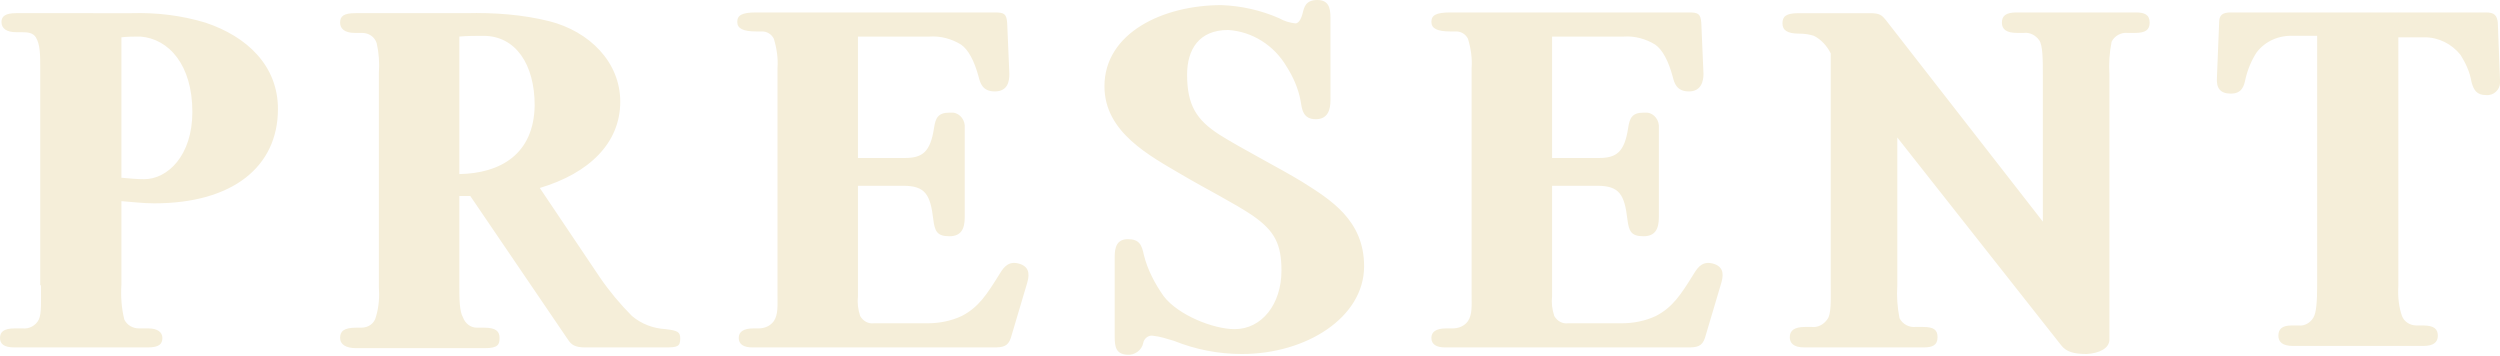 <?xml version="1.0" encoding="utf-8"?>
<!-- Generator: Adobe Illustrator 28.3.0, SVG Export Plug-In . SVG Version: 6.00 Build 0)  -->
<svg version="1.1" id="レイヤー_1" xmlns="http://www.w3.org/2000/svg" xmlns:xlink="http://www.w3.org/1999/xlink" x="0px"
	 y="0px" viewBox="0 0 341.8 48.7" style="enable-background:new 0 0 341.8 48.7;" xml:space="preserve">
<style type="text/css">
	.st0{filter:url(#パス_2878);}
	.st1{fill:#F5EED9;}
</style>
<filter  filterUnits="userSpaceOnUse" height="78.694" id="パス_2878" width="371.774" x="0" y="0">
	<feOffset  input="SourceAlpha"></feOffset>
	<feGaussianBlur  result="blur" stdDeviation="5"></feGaussianBlur>
	<feFlood  flood-color="#d66400" flood-opacity="0.6"></feFlood>
	<feComposite  in2="blur" operator="in"></feComposite>
	<feComposite  in="SourceGraphic" operator="over"></feComposite>
</filter>
<g transform="matrix(1, 0, 0, 1, 0, 0)" class="st0">
	<path id="パス_2878-2_00000054967363515534768530000014298659825912981155_" class="st1" d="M5.6,39c0,2.1,0.1,3.9-0.3,4.7
		C4.9,44.5,4,45,3.1,44.9H2c-1.5,0-2,0.5-2,1.3c0,0.8,0.5,1.3,2,1.3h18.2c1.6,0,2-0.5,2-1.3c0-0.8-0.7-1.3-1.9-1.3H19
		c-0.8,0-1.6-0.4-2-1.2c-0.4-1.6-0.5-3.2-0.4-4.8V27.5c1.4,0.1,2.9,0.3,4.5,0.3c10.7,0,16.9-5,16.9-12.9c0-5.9-4.2-9.9-9.9-11.8
		c-3.3-1-6.7-1.4-10.1-1.3H2.2c-1.4,0-2,0.4-2,1.2c0,0.9,0.7,1.4,2,1.4h0.7c1,0,1.6,0.1,2,0.7c0.6,1,0.6,2.4,0.6,4.2V39z M16.6,5.1
		C17.5,5,18.3,5,19.2,5c3.9,0.3,7.1,3.9,7.1,10.3c0,6-3.4,9.2-6.6,9.2c-1,0-2-0.1-3.1-0.2L16.6,5.1z M51.8,10v29.2
		c0.1,1.4,0,2.8-0.4,4.1c-0.2,0.9-1,1.5-2,1.5h-0.7c-1.7,0-2.2,0.5-2.2,1.4s0.8,1.4,2.2,1.4h17.6c1.8,0,2-0.5,2-1.4
		s-0.5-1.4-2.1-1.4h-1c-0.9,0-1.6-0.6-1.9-1.4c-0.5-0.9-0.5-2.5-0.5-4.6v-12h1.5l13.4,19.7c0.4,0.6,0.9,1,2.3,1h10.9
		c1.7,0,2.1-0.1,2.1-1.2c0-0.9-0.3-1.1-2-1.3c-1.7-0.1-3.3-0.7-4.6-1.8c-1.6-1.6-3.1-3.4-4.4-5.3l-8.2-12.2c6.7-2,11-6.1,11-11.8
		c0-5.4-4.2-9.6-9.7-11C71.5,2,67.6,1.7,63.7,1.8H48.6c-1.6,0-2.1,0.4-2.1,1.3c0,0.8,0.6,1.4,2,1.4h1c0.9,0,1.7,0.5,2,1.4
		C51.8,7.2,51.9,8.6,51.8,10L51.8,10z M62.8,23.8V5c1.1-0.1,2.2-0.1,3.3-0.1c4.4,0,7,3.9,7,9.5C73,21.1,68.4,23.7,62.8,23.8z
		 M135.8,47.5c1.3,0,2-0.1,2.4-1.3l2.2-7.4c0.3-1,0.5-2.2-0.9-2.7c-1.5-0.5-2.2,0.3-2.8,1.3c-1.8,2.9-2.9,4.6-5.2,5.8
		c-1.5,0.7-3.1,1-4.7,1h-7.3c-0.8,0.1-1.5-0.3-1.9-1c-0.3-0.9-0.4-1.8-0.3-2.7V25.4h6.2c3,0,3.7,1.2,4.1,4.6
		c0.2,1.6,0.5,2.3,2.2,2.3c1.6,0,2.1-1,2.1-2.6V17.5c0.1-1-0.6-2-1.6-2.1c-0.2,0-0.3,0-0.5,0c-1.6,0-1.9,0.8-2.1,2.1
		c-0.5,3.3-1.6,4.1-4,4.1h-6.4V5h9.8c1.5-0.1,3,0.3,4.3,1.1c1,0.7,1.8,2.2,2.4,4.4c0.2,0.8,0.5,2,2.2,2c1.8,0,2-1.4,2-2.4l-0.3-7
		c-0.1-1.2-0.4-1.4-1.7-1.4h-32.6c-2,0-2.6,0.4-2.6,1.3s0.8,1.3,2.6,1.3h0.8c0.7,0,1.3,0.4,1.6,1c0.4,1.3,0.6,2.7,0.5,4v31.1
		c0,1.4,0.1,2.6-0.5,3.5c-0.5,0.7-1.3,1-2.1,1H103c-1.4,0-2,0.5-2,1.3c0,0.9,0.7,1.3,1.9,1.3L135.8,47.5z M156.3,46.9
		c0.1-0.6,0.7-1.1,1.3-1c1,0.1,1.9,0.4,2.9,0.7c3,1.2,6.1,1.8,9.3,1.8c8.8,0,16.7-5,16.7-12c0-6.3-4.6-9.1-8.4-11.5
		c-3.1-1.9-8.4-4.6-11.4-6.5c-3.1-2-4.4-4-4.4-8.2c0-3.4,1.6-6.1,5.6-6.1c3.3,0.2,6.3,2.1,8,5c0.9,1.4,1.6,3,1.9,4.6
		c0.2,1.2,0.3,2.6,2.1,2.6c1.7,0,2-1.4,2-2.6V2.4c0-1.4-0.3-2.4-1.8-2.4c-1.6,0-1.8,1-2,1.8c-0.1,0.4-0.4,1.4-1,1.4
		c-0.8-0.1-1.5-0.3-2.2-0.7c-2.5-1.1-5.2-1.7-7.9-1.8c-8,0-16,3.8-16,11.1c0,6.3,6.2,9.5,10.6,12.1c3.4,2,7.2,3.9,9.7,5.6
		c3,2.1,3.9,3.9,3.9,7.5c0,4.6-2.7,8-6.4,8c-2.9,0-7.7-1.9-9.7-4.5c-1.2-1.7-2.2-3.6-2.7-5.6c-0.3-1.4-0.6-2.2-2.2-2.2
		c-1.5,0-1.8,1.1-1.8,2.4v10.9c0,1.5,0.2,2.4,1.7,2.5c1,0.1,2-0.6,2.2-1.6C156.3,47,156.3,47,156.3,46.9z M230.7,47.5
		c1.3,0,2-0.1,2.4-1.3l2.2-7.4c0.3-1,0.5-2.2-0.9-2.7c-1.5-0.5-2.2,0.3-2.8,1.3c-1.8,2.9-2.9,4.6-5.2,5.8c-1.5,0.7-3.1,1-4.7,1h-7.3
		c-0.8,0.1-1.5-0.3-1.9-1c-0.3-0.9-0.4-1.8-0.3-2.7V25.4h6.2c3,0,3.7,1.2,4.1,4.6c0.2,1.6,0.5,2.3,2.2,2.3c1.6,0,2.1-1,2.1-2.6V17.5
		c0.1-1-0.6-2-1.6-2.1c-0.2,0-0.3,0-0.5,0c-1.6,0-1.9,0.8-2.1,2.1c-0.5,3.3-1.6,4.1-4,4.1h-6.4V5h9.8c1.5-0.1,3,0.3,4.3,1.1
		c1,0.7,1.8,2.2,2.4,4.4c0.2,0.8,0.5,2,2.2,2s2-1.4,2-2.4l-0.3-7c-0.1-1.2-0.4-1.4-1.7-1.4h-32.6c-2,0-2.6,0.4-2.6,1.3
		s0.8,1.3,2.6,1.3h0.8c0.7,0,1.3,0.4,1.6,1c0.4,1.3,0.6,2.7,0.5,4v31.1c0,1.4,0.1,2.6-0.5,3.5c-0.5,0.7-1.3,1-2.1,1h-0.9
		c-1.4,0-2,0.5-2,1.3c0,0.9,0.7,1.3,1.9,1.3L230.7,47.5z M250.3,7.3v31.6c0,2.1,0.1,4.1-0.5,4.8c-0.5,0.7-1.3,1.1-2.1,1h-0.9
		c-1.5,0-2.1,0.5-2.1,1.4c0,0.8,0.5,1.4,2,1.4H263c1.2,0,1.9-0.3,1.9-1.4c0-1-0.5-1.4-2-1.4h-1c-0.9,0.1-1.8-0.4-2.2-1.2
		c-0.3-1.5-0.4-3-0.3-4.5V18.8l22.4,28.4c0.7,0.9,1.7,1.2,3.5,1.2c1.6-0.1,3.1-0.7,3.1-2V10.2c-0.1-1.5,0-3,0.3-4.5
		c0.4-0.8,1.3-1.3,2.2-1.2h1c1.4,0,2-0.4,2-1.4c0-1.1-0.7-1.4-1.9-1.4h-16.3c-1.5,0-2,0.5-2,1.4s0.6,1.4,2.1,1.4h0.9
		c0.8-0.1,1.6,0.3,2.1,1c0.5,0.7,0.5,2.7,0.5,4.8v20L257.8,2.7c-0.5-0.6-0.8-0.9-2.1-0.9h-9.8c-1.8,0-2.2,0.5-2.2,1.4
		s0.6,1.4,2.3,1.4c0.7,0,1.4,0.1,2,0.3C249,5.4,249.8,6.3,250.3,7.3L250.3,7.3z M327.9,39.1v-34h3.6c1.9,0,3.7,0.9,4.9,2.4
		c0.7,1.1,1.3,2.4,1.5,3.7c0.3,1.1,0.7,1.8,2,1.8c1,0.1,1.9-0.7,1.9-1.7c0-0.1,0-0.3,0-0.4l-0.3-7.8c-0.1-1-0.5-1.4-1.6-1.4H305
		c-1.2,0-1.6,0.4-1.6,1.4l-0.3,7.5c-0.1,1.4,0.4,2.2,1.9,2.2s1.8-1,2-2c0.3-1.3,0.8-2.5,1.5-3.6c1.2-1.6,3.1-2.4,5.1-2.3h3.2v34.1
		c0,2.2-0.1,3.7-0.5,4.4c-0.4,0.7-1.2,1.2-2,1.1h-1c-1.3,0-1.8,0.5-1.8,1.4c0,0.8,0.5,1.4,2,1.4h17.8c1.4,0,2-0.5,2-1.4
		s-0.5-1.4-2-1.4h-0.9c-0.9,0-1.7-0.5-2-1.3C328,42.1,327.8,40.6,327.9,39.1z"/>
</g>
</svg>
